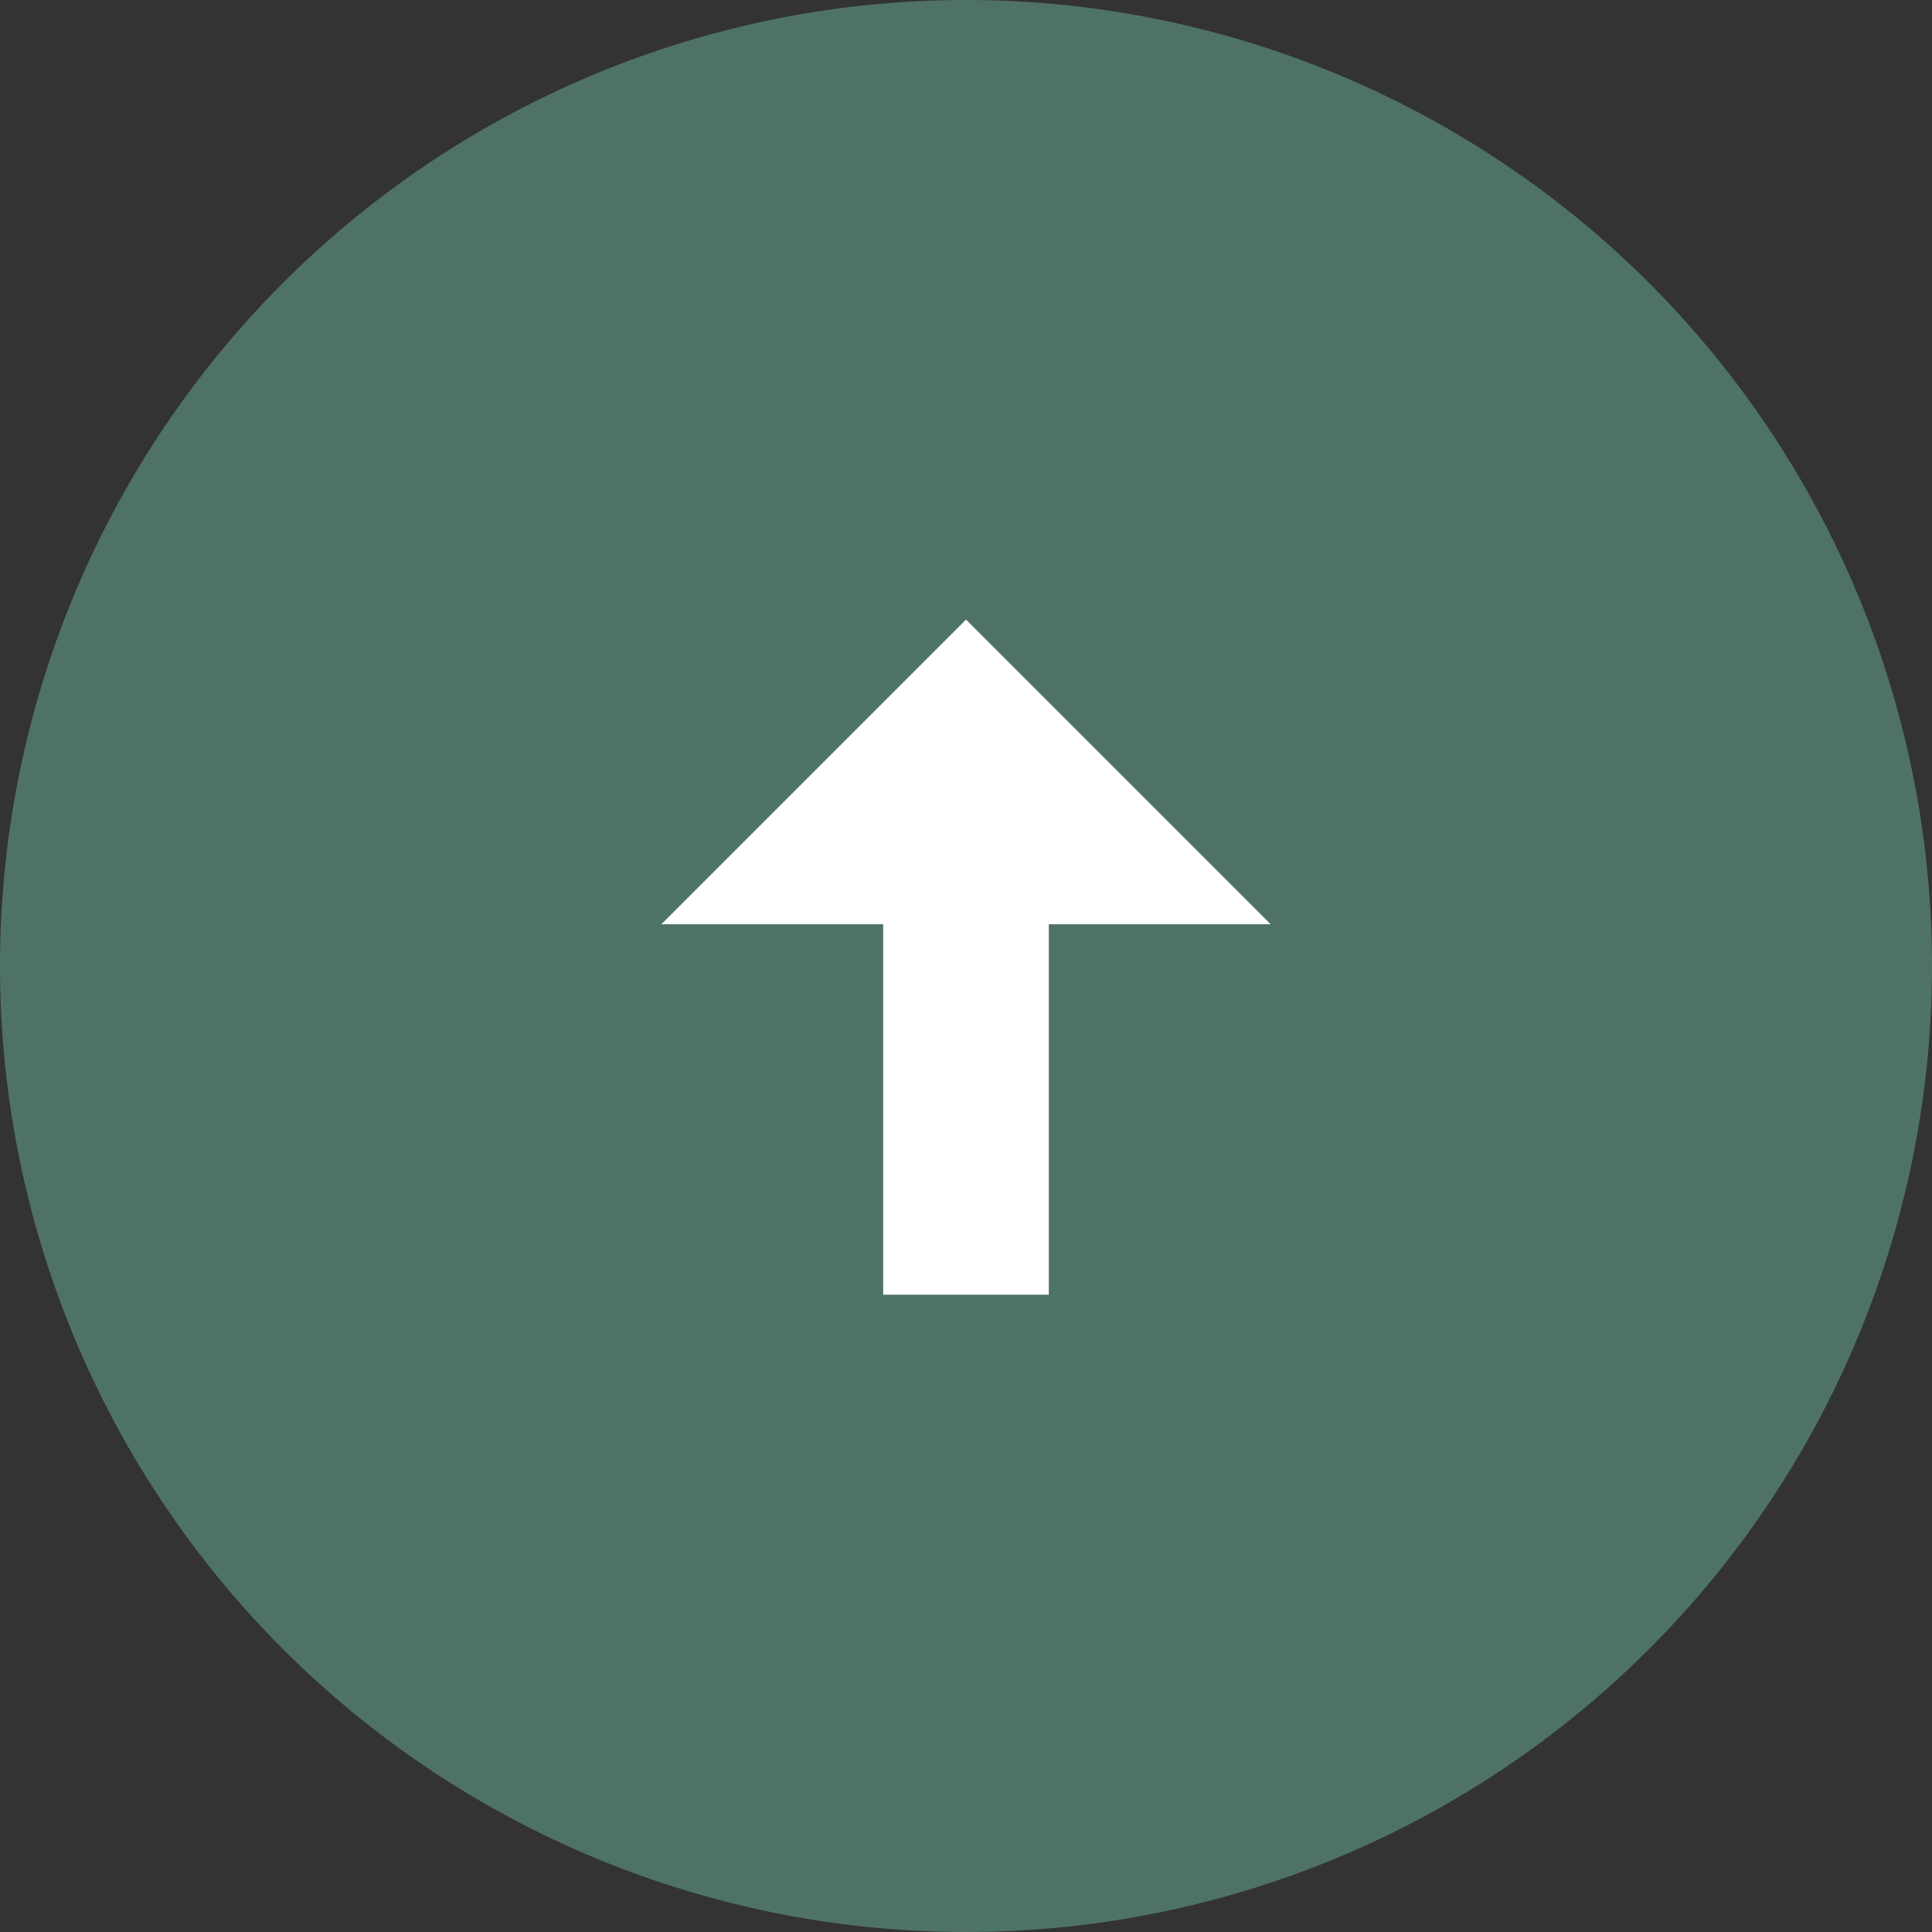 <svg xmlns="http://www.w3.org/2000/svg" width="70" height="70" viewBox="0 0 70 70">
  <rect x="0" y="0" width="70" height="70" fill="#333333" stroke="none"/>
  <g id="Group_545" data-name="Group 545" transform="translate(-925 -1824)">
    <path id="Path_19" data-name="Path 19" d="M35,0A35,35,0,1,1,0,35,35,35,0,0,1,35,0Z" transform="translate(925 1824)" fill="#75c8ae" opacity="0.42"/>
    <g id="Group_78" data-name="Group 78" transform="translate(13.5 2176.909) rotate(-90)">
      <g id="Group_75" data-name="Group 75" transform="translate(1213.73 1207) rotate(180)">
        <g id="Group_73" data-name="Group 73" transform="translate(1775.783 2099.864) rotate(180)">
          <g id="Group_18" data-name="Group 18" transform="translate(868.052 1822)">
            <path id="Path_1" data-name="Path 1" d="M623.571,919.272l11.039,11.039L623.571,941.35Z" transform="translate(-610.149 -912.947)" fill="#fff"/>
            <path id="Path_2" data-name="Path 2" d="M704.44,934H689.408" transform="translate(-689.408 -916.636)" fill="none" stroke="#fff" stroke-width="6"/>
          </g>
        </g>
      </g>
    </g>
  </g>
</svg>
